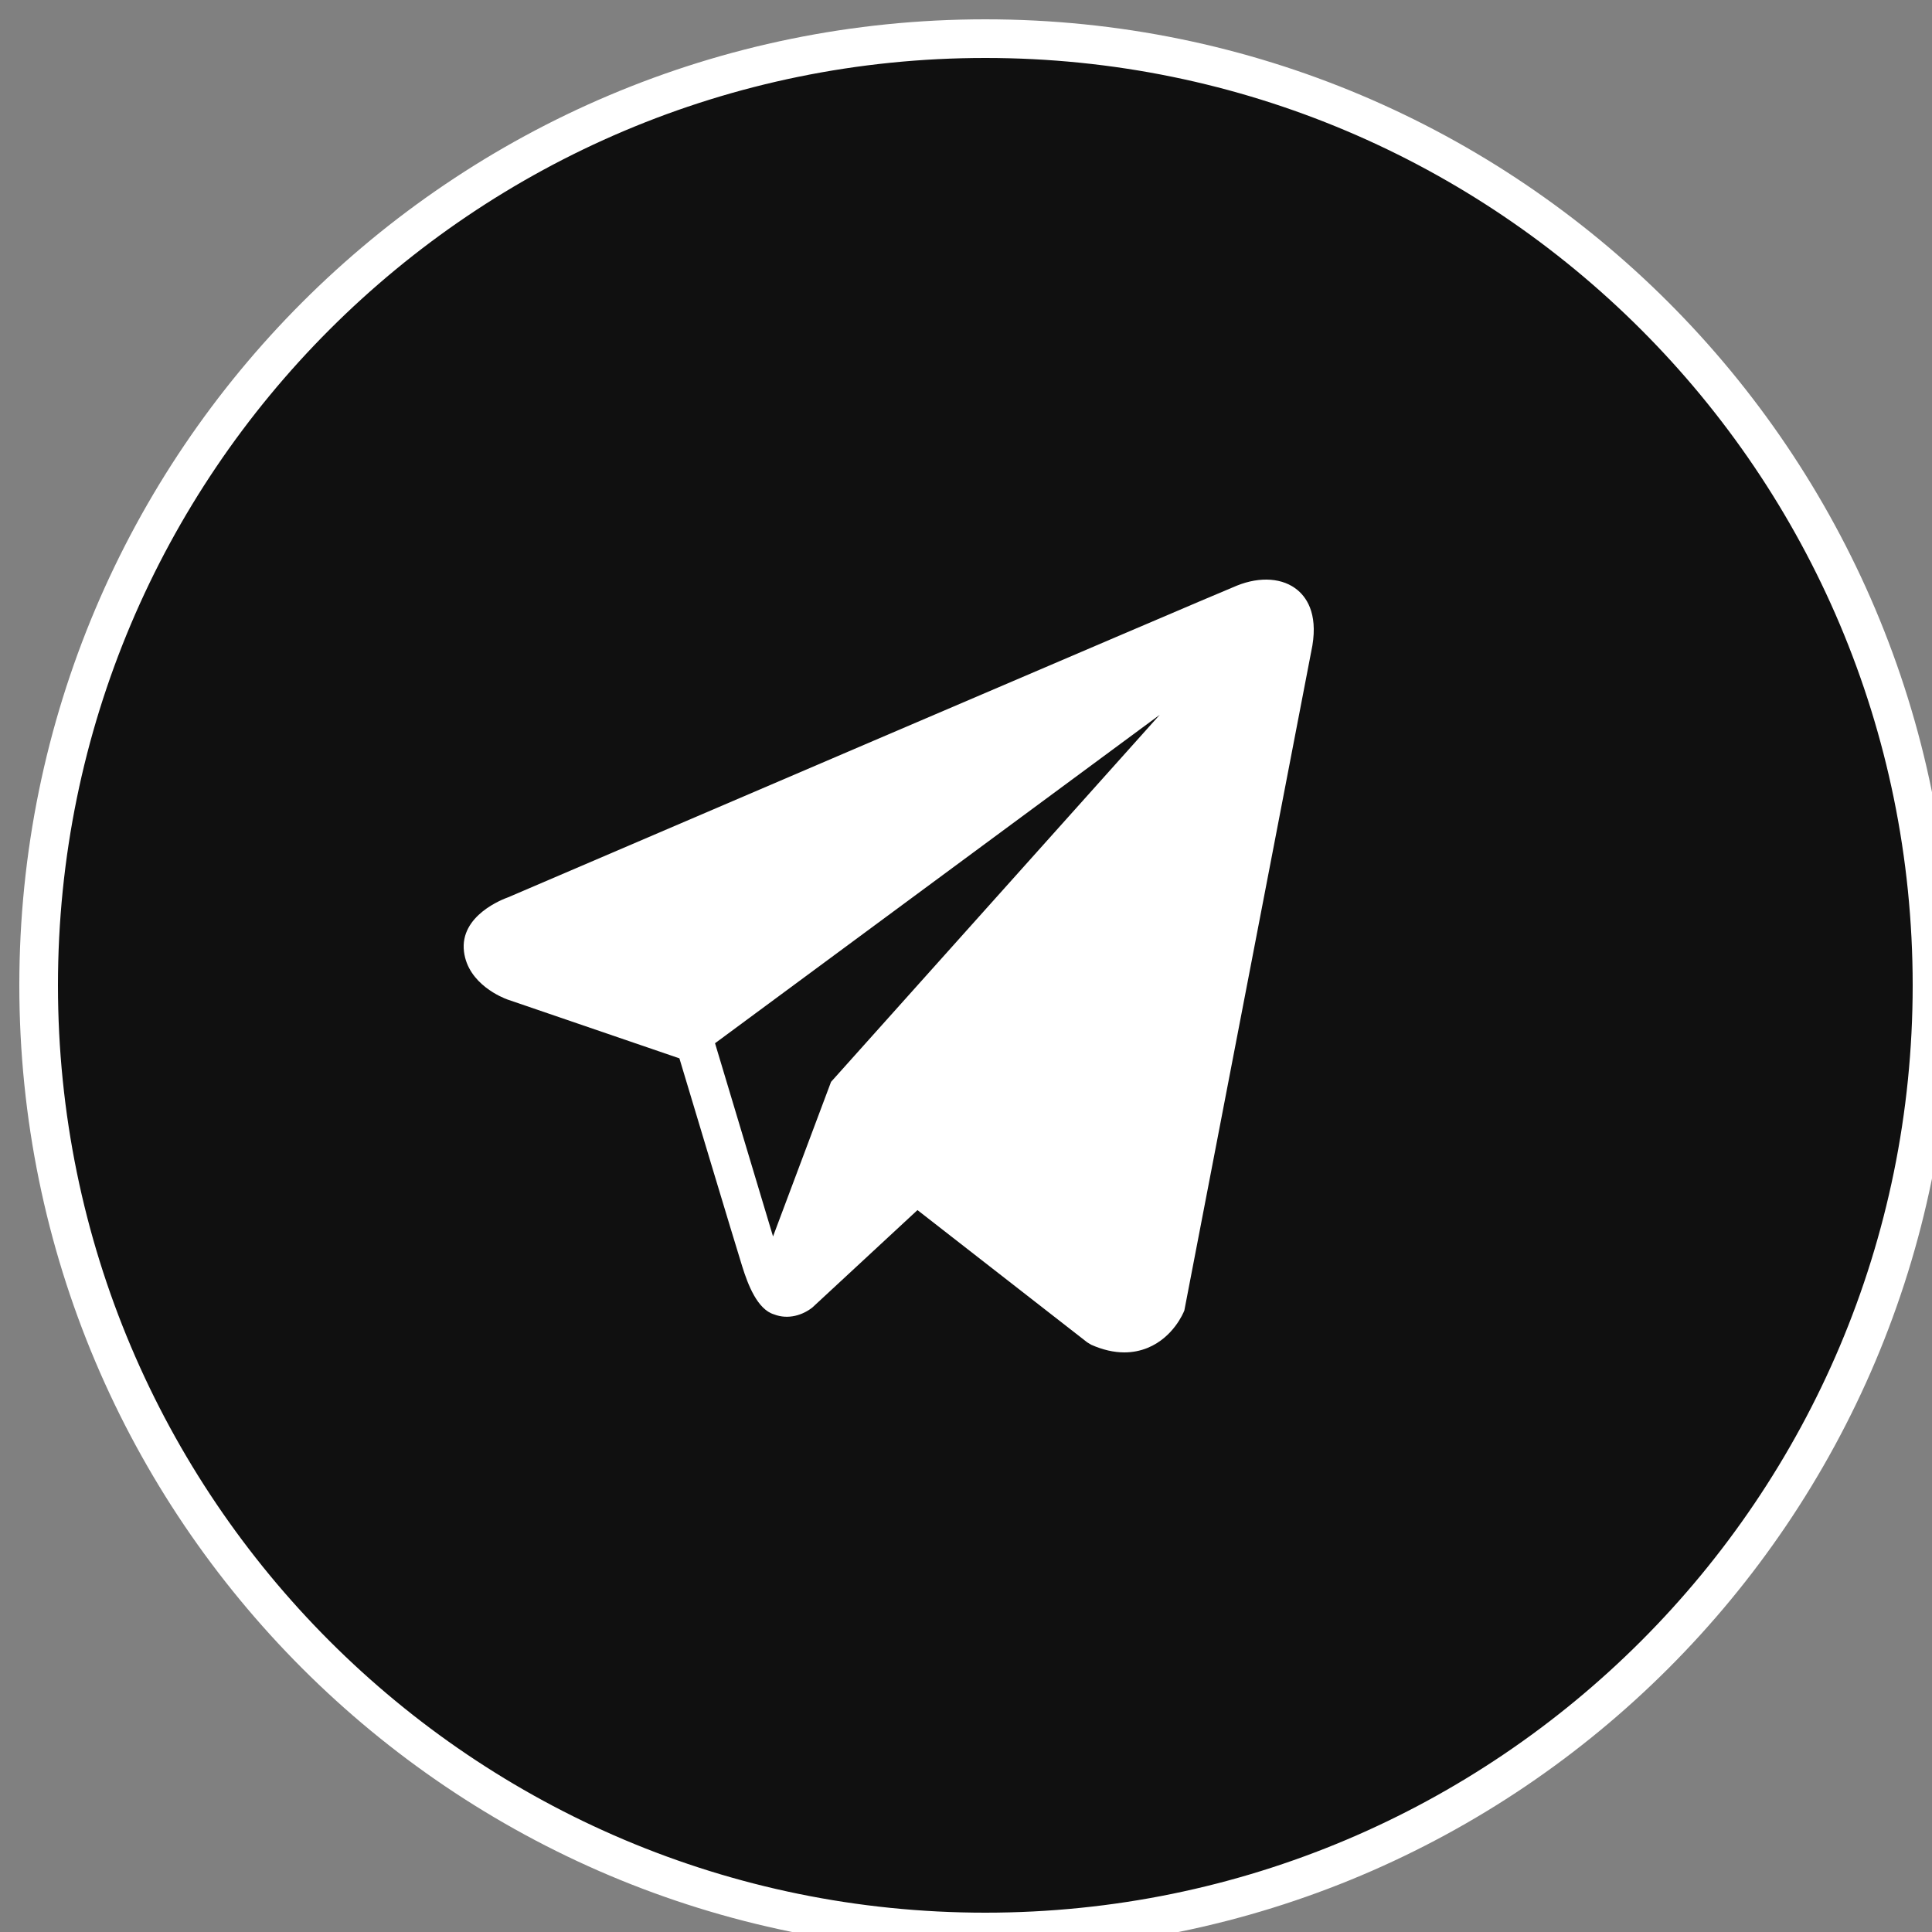 <?xml version="1.0" encoding="UTF-8"?> <svg xmlns="http://www.w3.org/2000/svg" width="50" height="50" viewBox="0 0 50 50" fill="none"><rect x="0" y="0" width="50" height="50" fill="#808080" stroke="none"/> <g clip-path="url(#clip0_97_879)"> <path d="M25.5 50C39.031 50 50 39.031 50 25.5C50 11.969 39.031 1 25.5 1C11.969 1 1 11.969 1 25.5C1 39.031 11.969 50 25.5 50Z" fill="#101010" stroke="white"></path> <path d="M33.585 15.275C33.209 14.957 32.62 14.911 32.011 15.156C31.369 15.413 13.866 22.915 13.153 23.221C13.024 23.267 11.892 23.689 12.008 24.628C12.112 25.476 13.022 25.827 13.133 25.867L17.583 27.39C17.878 28.372 18.966 31.995 19.207 32.769C19.357 33.252 19.602 33.886 20.031 34.016C20.407 34.161 20.781 34.029 21.023 33.839L23.744 31.317L28.136 34.739L28.24 34.802C28.538 34.934 28.824 35 29.097 35C29.307 35 29.509 34.961 29.703 34.882C30.361 34.611 30.624 33.985 30.651 33.914L33.932 16.875C34.132 15.965 33.854 15.502 33.585 15.275ZM21.507 27.999L20.006 31.999L18.505 26.999L30.014 18.499L21.507 27.999Z" fill="white"></path> </g> <defs> <clipPath id="clip0_97_879"> <rect width="50" height="50" fill="white"></rect> </clipPath> </defs> </svg> 